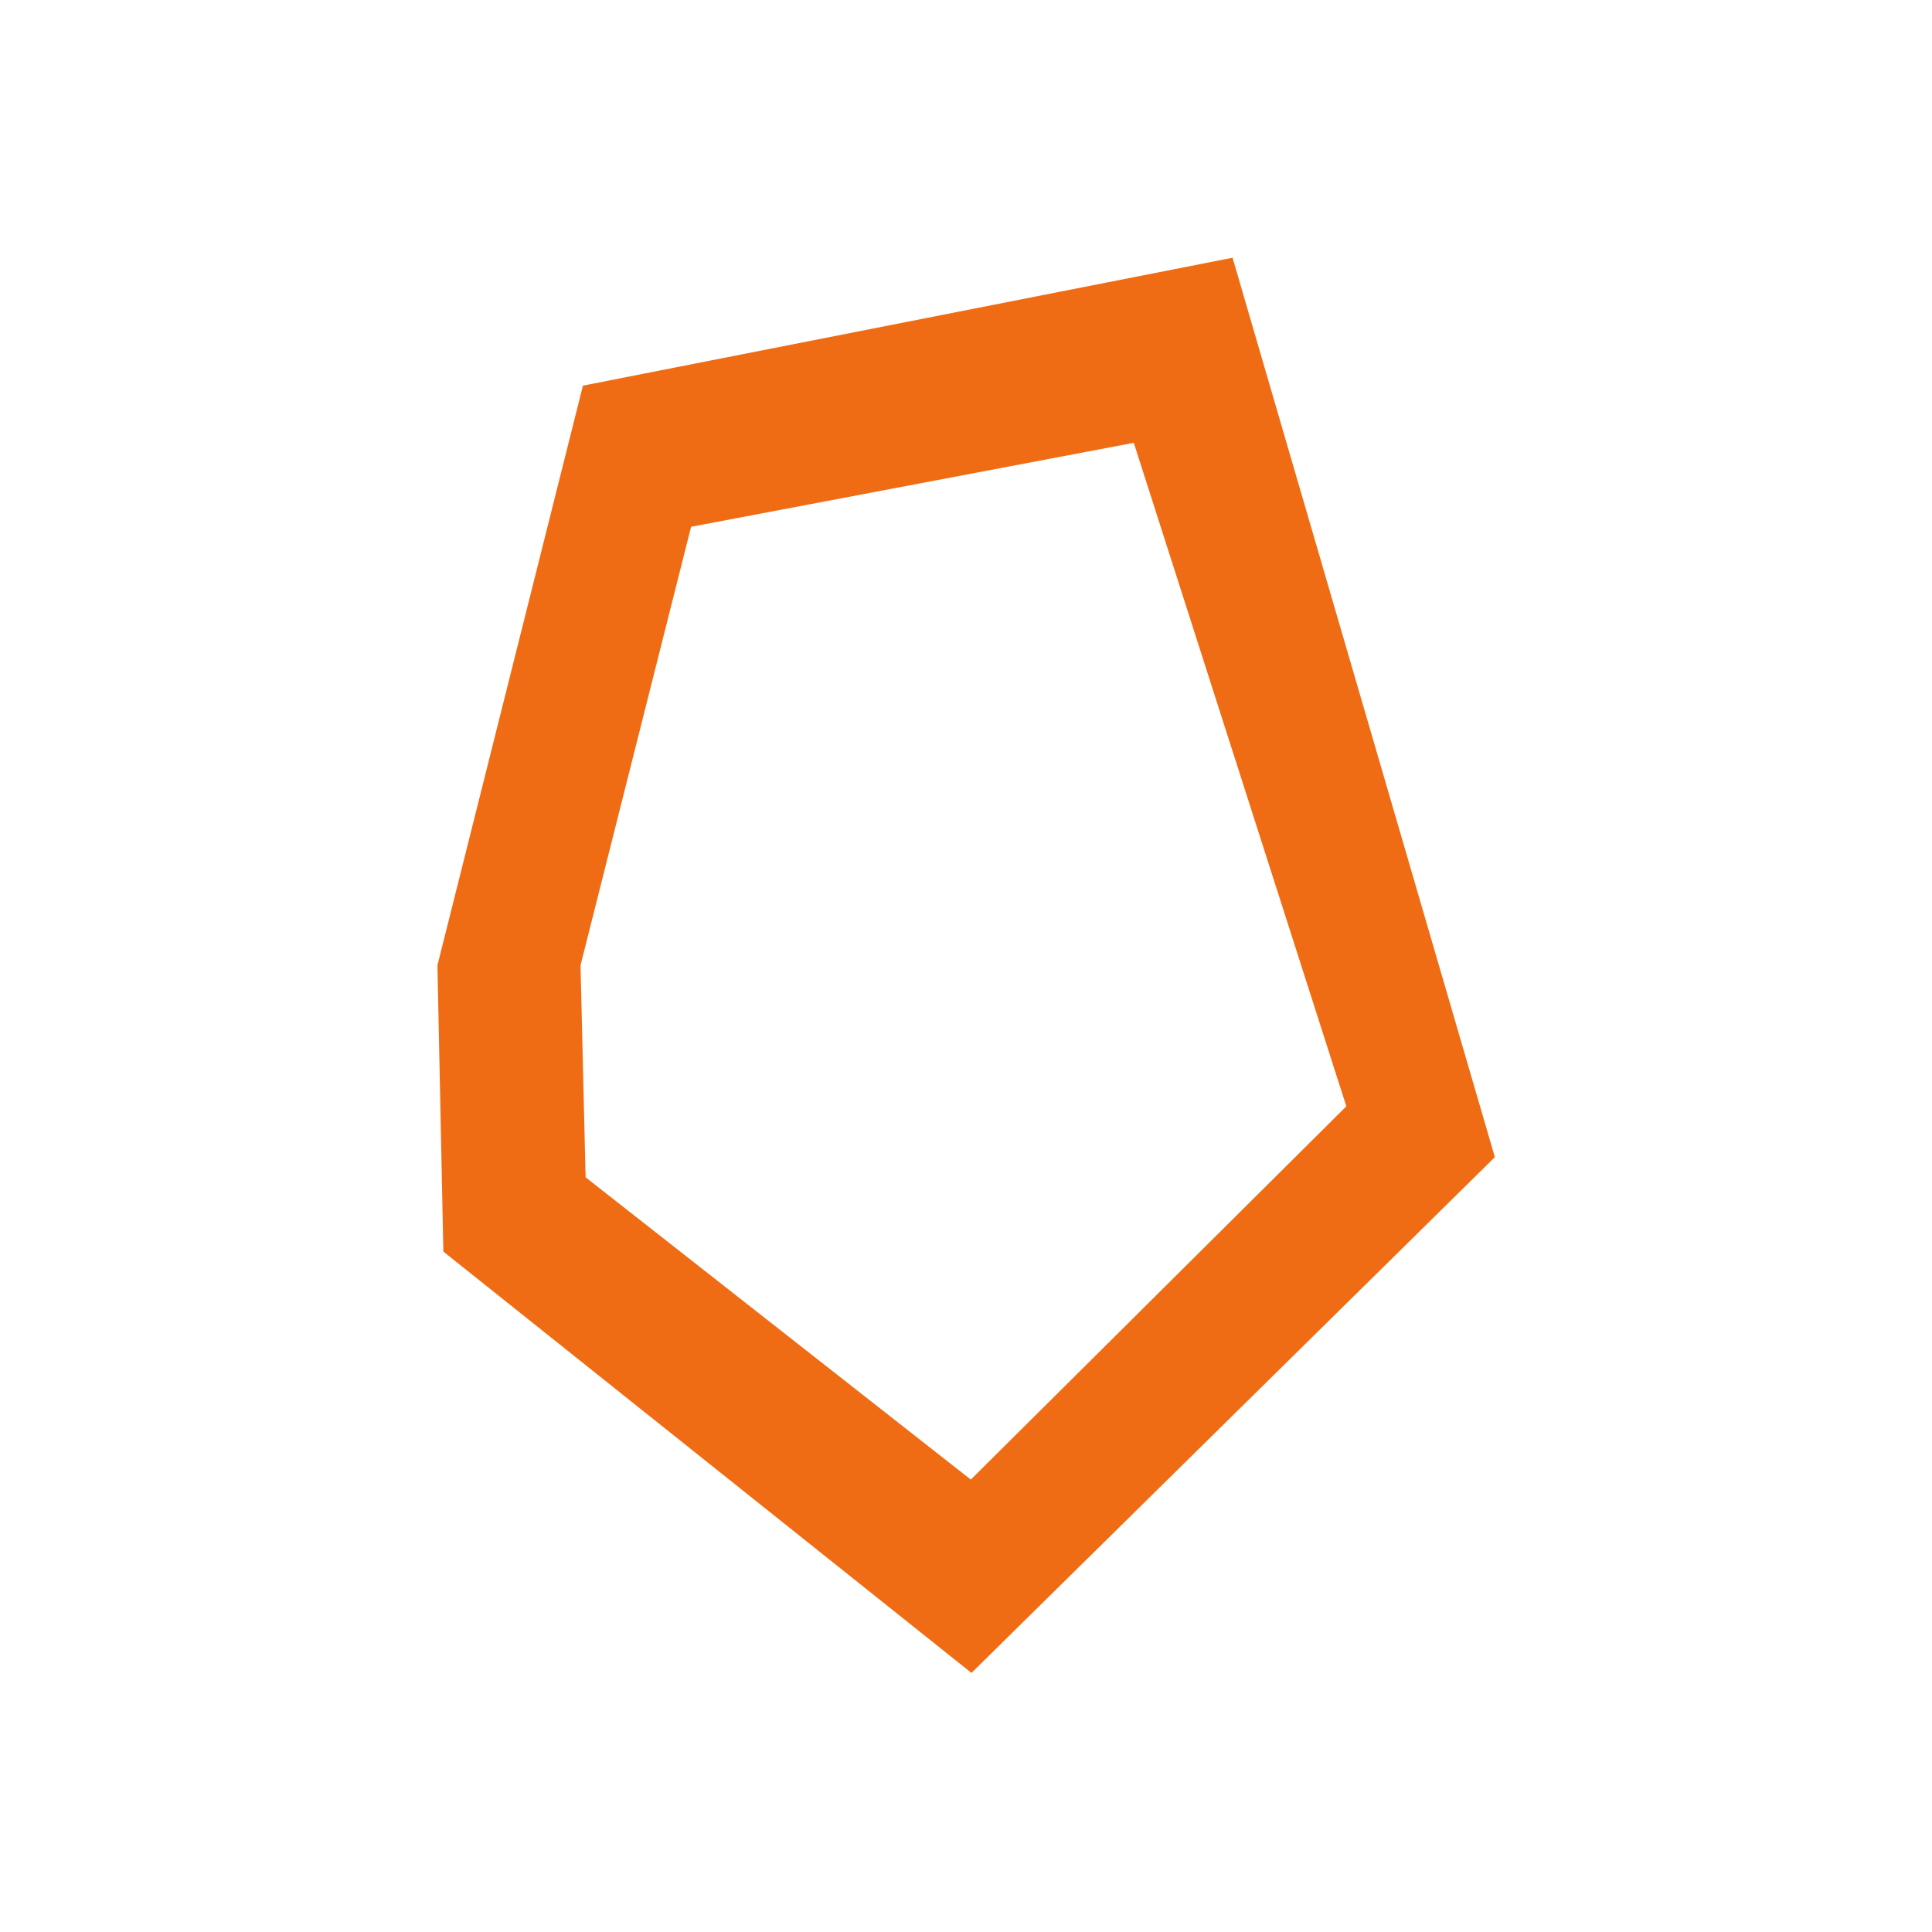 <svg xmlns="http://www.w3.org/2000/svg" version="1.1" xmlns:xlink="http://www.w3.org/1999/xlink" xmlns:svgjs="http://svgjs.dev/svgjs" width="1000" height="1000"><svg width="1000" height="1000" viewBox="0 0 1000 1000" fill="none" xmlns="http://www.w3.org/2000/svg">
<g clip-path="url(#clip0_377_502)">
<path fill-rule="evenodd" clip-rule="evenodd" d="M637.969 133.403L773.74 598.942L502.835 865.9L229.485 647.824L226.413 499.652L301.722 199.607L637.969 133.403ZM357.711 272.667L300.483 499.652L303.108 609.375L502.488 765.828L696.863 572.63L586.842 229.202L357.711 272.667Z" fill="#F06C14"></path>
</g>
<defs>
<clipPath id="SvgjsClipPath1031">
<rect width="814.13" height="1000" fill="white" transform="translate(93)"></rect>
</clipPath>
</defs>
</svg><style>@media (prefers-color-scheme: light) { :root { filter: none; } }
@media (prefers-color-scheme: dark) { :root { filter: none; } }
</style></svg>